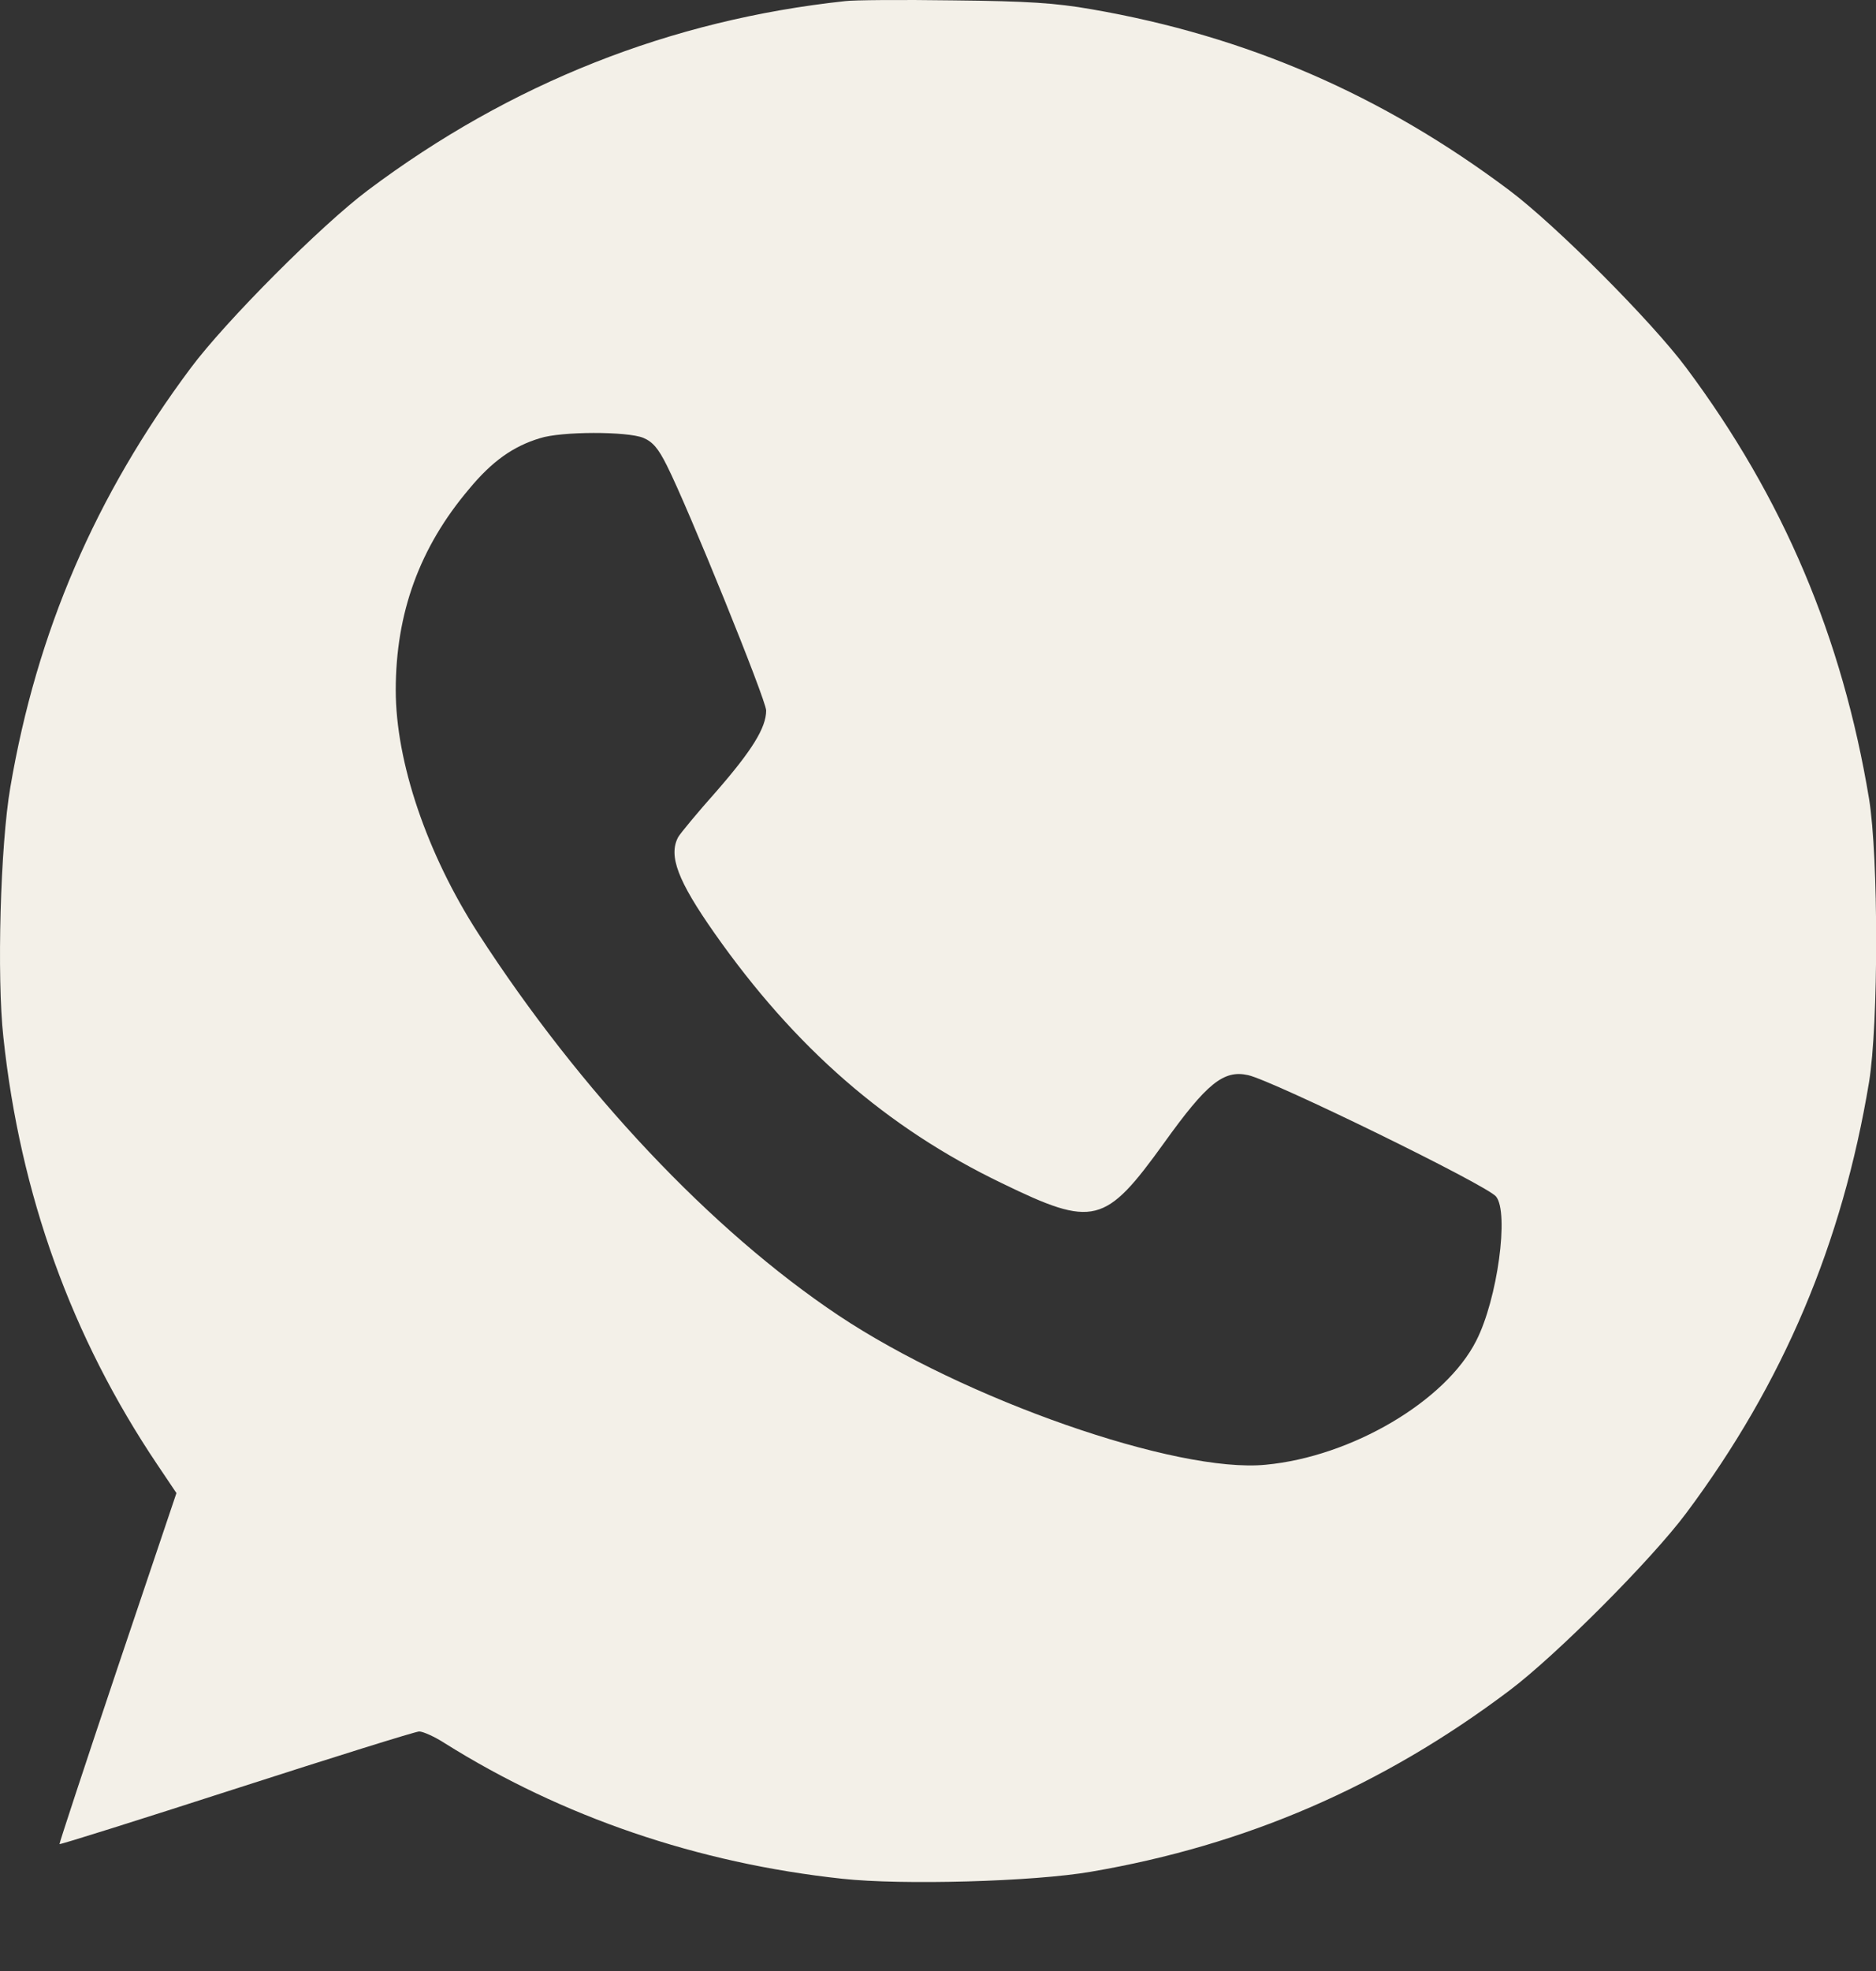 <?xml version="1.0" encoding="UTF-8"?> <svg xmlns="http://www.w3.org/2000/svg" width="20" height="21" viewBox="0 0 20 21" fill="none"><rect x="0" y="0" width="20" height="21" fill="#333333" stroke="none"/><path d="M9.009 0.012C7.148 0.212 5.443 0.886 3.922 2.027C3.425 2.399 2.405 3.422 2.034 3.92C1.017 5.281 0.391 6.735 0.11 8.389C0.004 9.001 -0.035 10.412 0.036 11.051C0.215 12.729 0.763 14.246 1.678 15.606L1.881 15.908L1.252 17.774C0.907 18.801 0.63 19.644 0.634 19.648C0.638 19.656 1.486 19.389 2.518 19.056C3.551 18.723 4.43 18.448 4.469 18.448C4.509 18.448 4.634 18.503 4.743 18.574C5.994 19.358 7.441 19.852 8.978 20.017C9.615 20.087 11.023 20.048 11.633 19.942C13.283 19.66 14.737 19.032 16.09 18.013C16.586 17.641 17.607 16.618 17.978 16.12C19.011 14.736 19.64 13.25 19.926 11.529C20.027 10.91 20.027 9.13 19.926 8.511C19.64 6.79 19.011 5.304 17.978 3.92C17.607 3.422 16.586 2.399 16.09 2.027C14.737 1.012 13.29 0.384 11.633 0.098C11.253 0.032 10.96 0.012 10.162 0.004C9.615 -0.004 9.095 0 9.009 0.012ZM6.858 4.665C6.96 4.708 7.019 4.779 7.109 4.959C7.335 5.406 8.168 7.46 8.168 7.57C8.168 7.754 8.016 7.997 7.637 8.432C7.437 8.656 7.253 8.879 7.23 8.919C7.124 9.118 7.226 9.385 7.617 9.942C8.473 11.161 9.451 12.015 10.682 12.607C11.66 13.082 11.781 13.05 12.411 12.176C12.864 11.545 13.044 11.396 13.306 11.455C13.572 11.514 15.851 12.627 15.949 12.748C16.09 12.917 15.965 13.842 15.738 14.285C15.413 14.928 14.409 15.52 13.494 15.606C12.543 15.7 10.28 14.909 8.939 14.015C7.582 13.109 6.186 11.627 5.099 9.946C4.552 9.099 4.219 8.119 4.219 7.354C4.219 6.531 4.473 5.833 5.001 5.21C5.244 4.916 5.47 4.755 5.756 4.669C5.983 4.595 6.686 4.595 6.858 4.665Z" fill="#F3F0E8"></path></svg> 